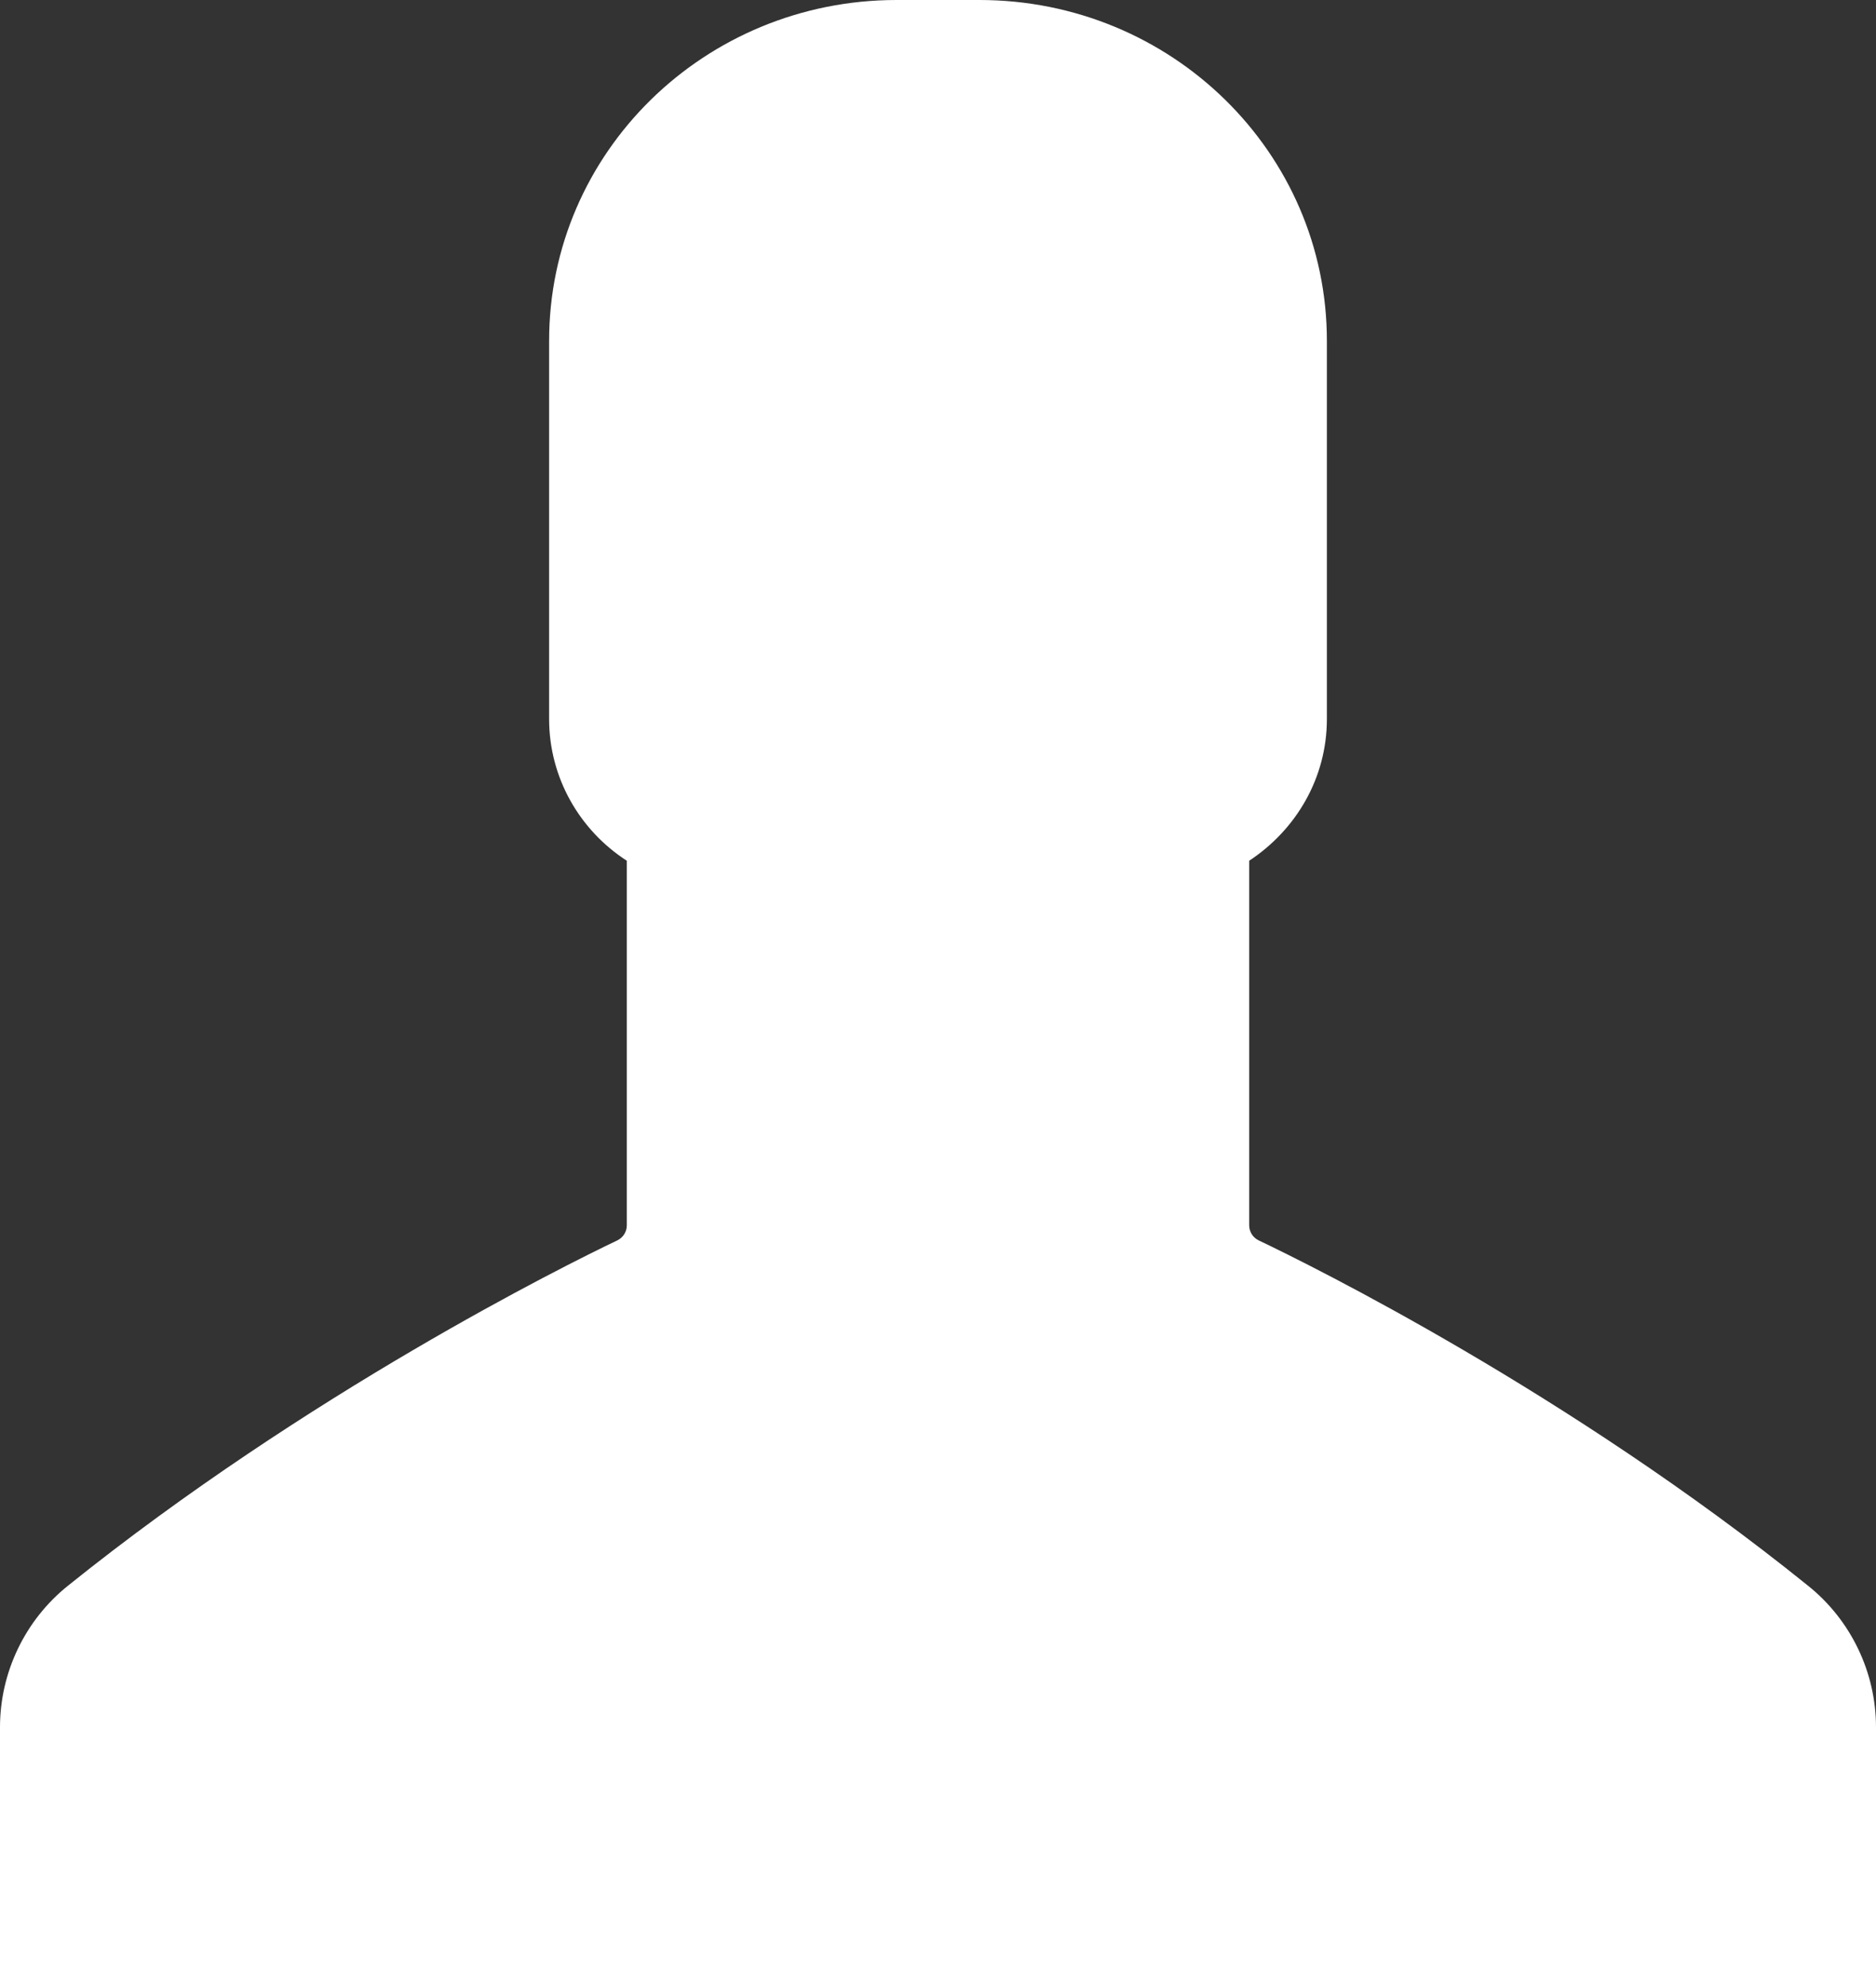 <?xml version="1.0" encoding="UTF-8"?>
<svg width="17px" height="18px" viewBox="0 0 17 18" version="1.1" xmlns="http://www.w3.org/2000/svg" xmlns:xlink="http://www.w3.org/1999/xlink">
    <rect x="0" y="0" width="17" height="18" fill="#333333" stroke="none"/>
    <!-- Generator: Sketch 48.2 (47327) - http://www.bohemiancoding.com/sketch -->
    <title>ic_login</title>
    <desc>Created with Sketch.</desc>
    <defs></defs>
    <g id="Synergy-Login" stroke="none" stroke-width="1" fill="none" fill-rule="evenodd" transform="translate(-806, -528)">
        <g id="Group-Copy" transform="translate(806, 307)" fill="#FFFFFF" fill-rule="nonzero">
            <g id="Email" transform="translate(0, 221)">
                <g id="ic_login">
                    <path d="M16.382,14.37 C14.216,12.623 11.885,11.47 11.406,11.242 C11.353,11.216 11.32,11.164 11.32,11.105 L11.32,7.801 C11.745,7.521 12.024,7.051 12.024,6.517 L12.024,3.089 C12.024,1.382 10.616,0 8.875,0 L8.503,0 L8.125,0 C6.384,0 4.976,1.382 4.976,3.089 L4.976,6.517 C4.976,7.051 5.255,7.527 5.68,7.801 L5.68,11.105 C5.68,11.164 5.647,11.216 5.594,11.242 C5.115,11.47 2.784,12.63 0.618,14.37 C0.226,14.683 0,15.159 0,15.654 L0,18 L8.503,18 L17,18 L17,15.654 C17,15.159 16.774,14.683 16.382,14.37 Z" id="Shape"></path>
                </g>
            </g>
        </g>
    </g>
</svg>